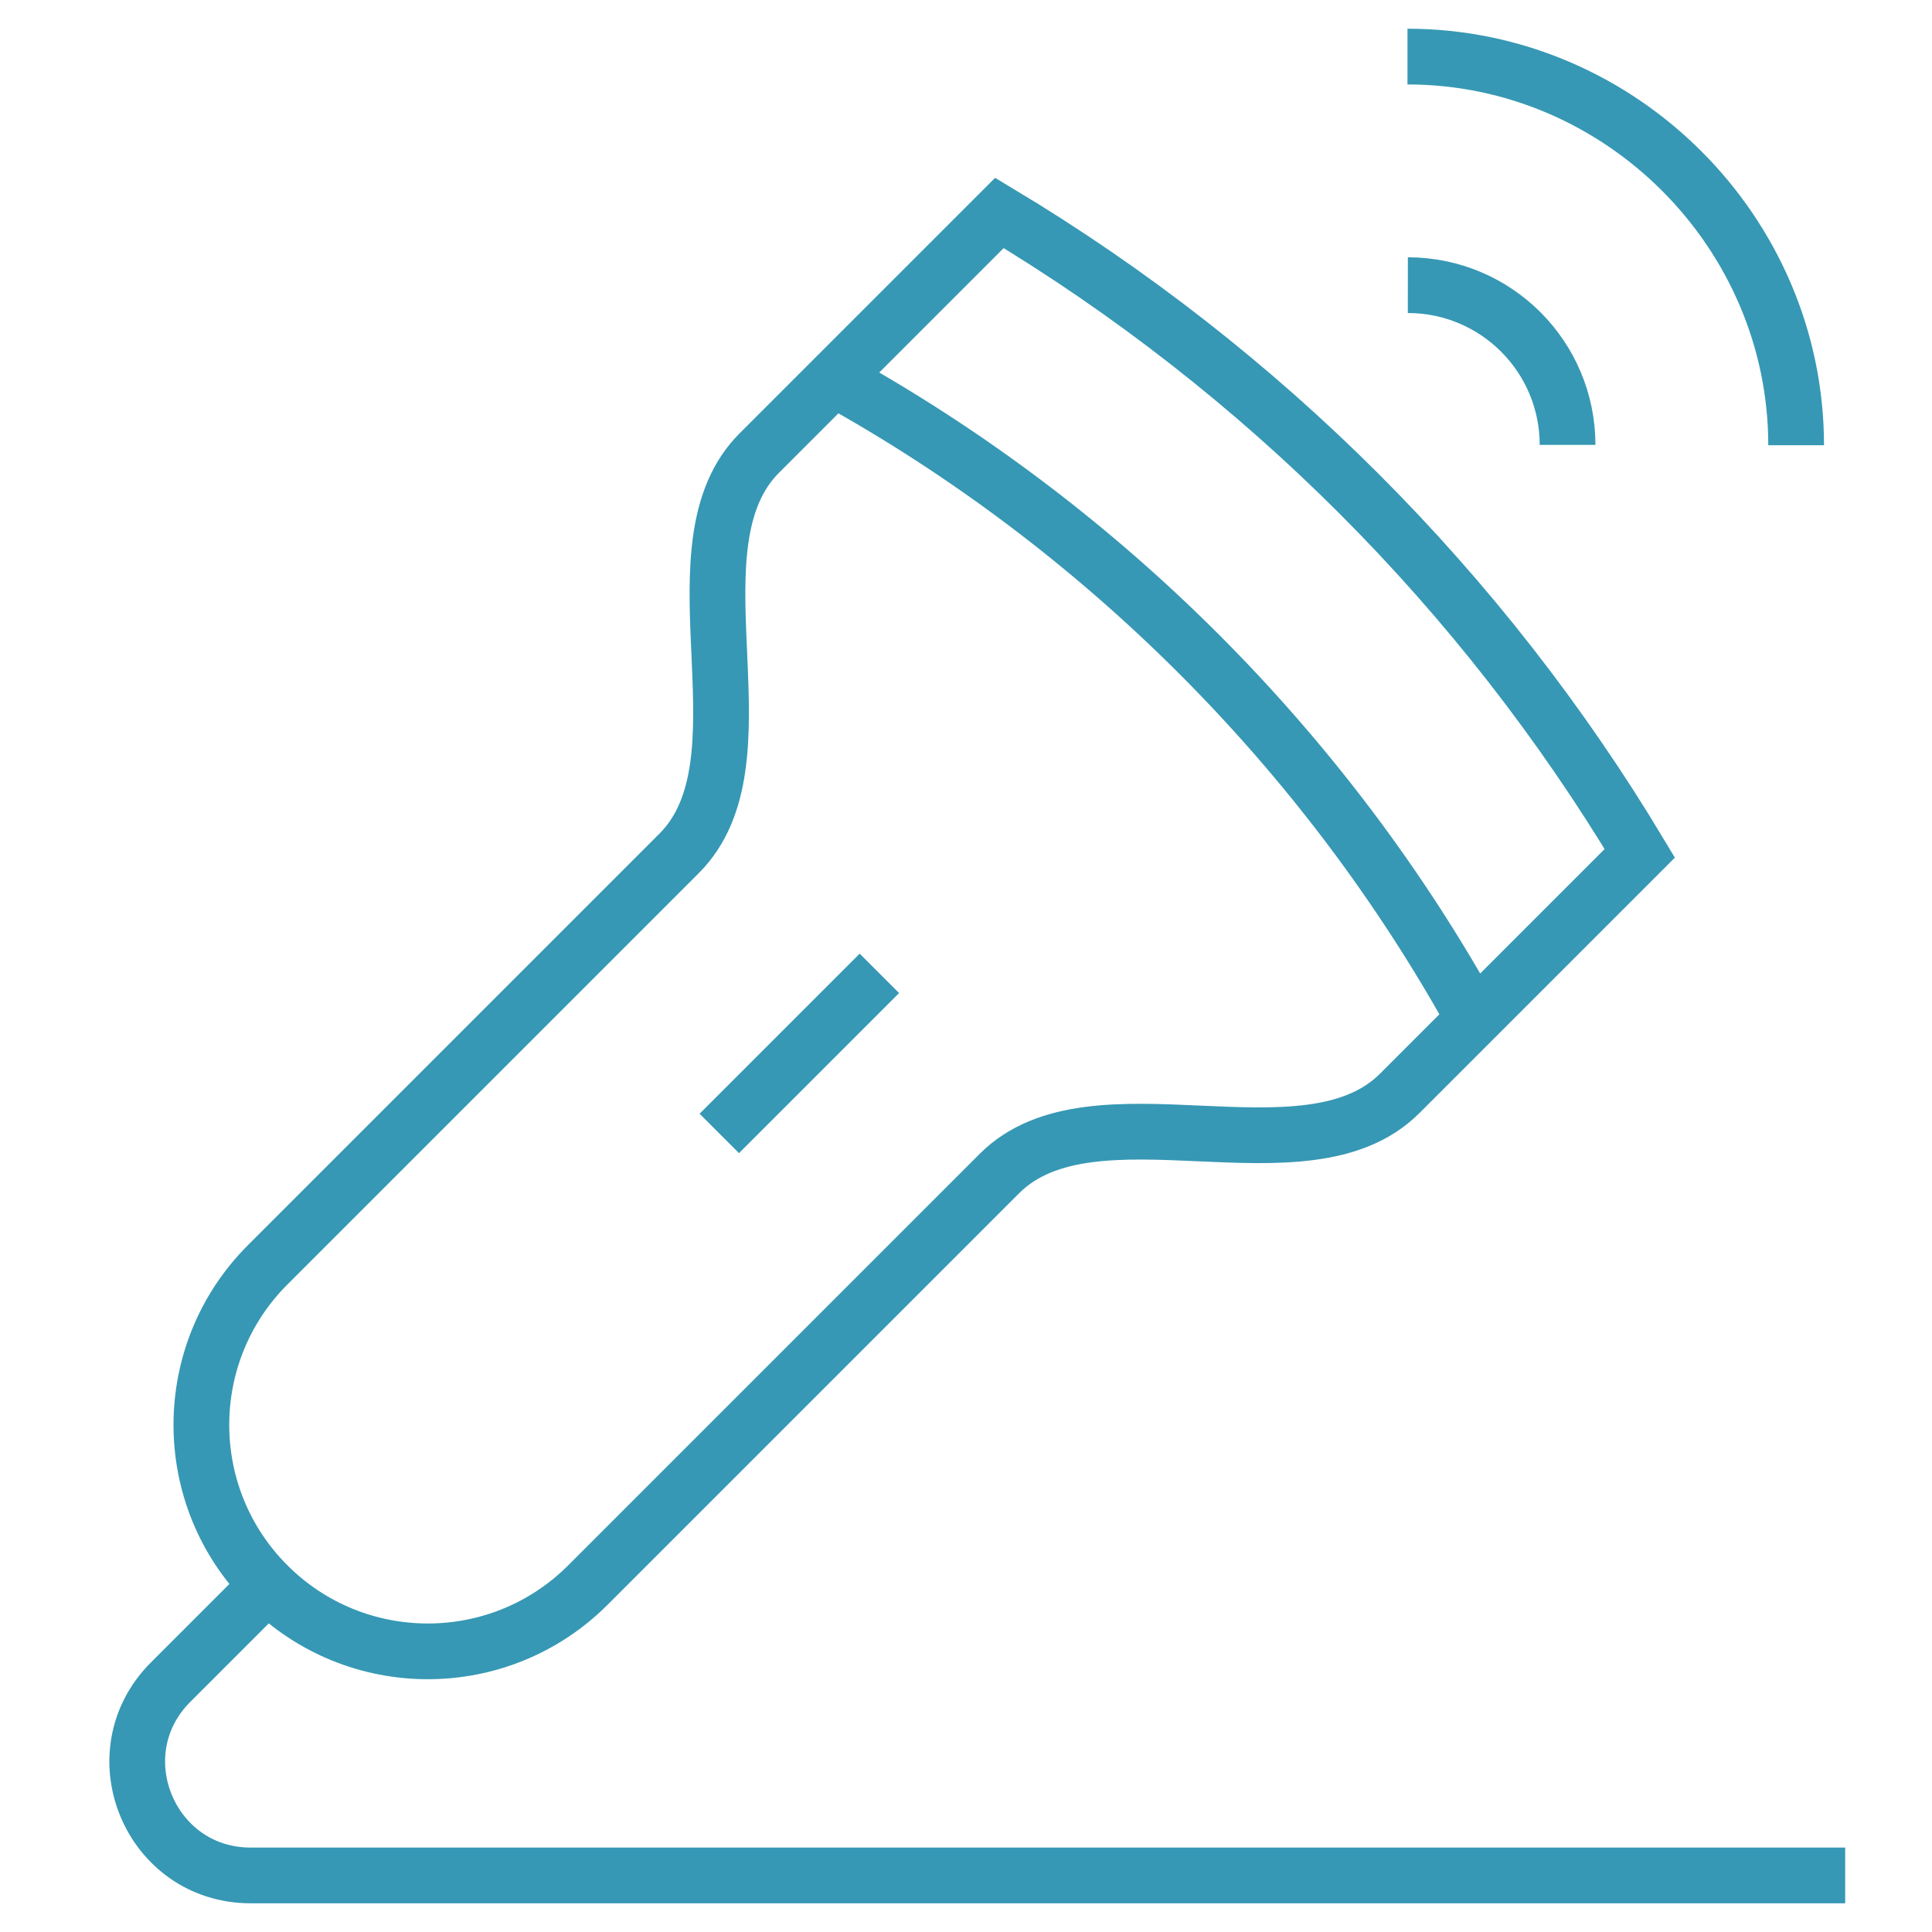 <?xml version="1.0" encoding="UTF-8"?> <svg xmlns="http://www.w3.org/2000/svg" xmlns:xlink="http://www.w3.org/1999/xlink" version="1.1" width="52" height="52" viewBox="0,0,256,256"><defs><clipPath id="clip-1"><rect x="0" y="-52" transform="scale(1,-1)" width="52" height="52" id="clip0_89_3417" stroke="none" stroke-width="1"></rect></clipPath></defs><g fill="none" fill-rule="nonzero" stroke="none" stroke-width="none" stroke-linecap="butt" stroke-linejoin="miter" stroke-miterlimit="10" stroke-dasharray="" stroke-dashoffset="0" font-family="none" font-weight="none" font-size="none" text-anchor="none" style="mix-blend-mode: normal"><g transform="scale(4.923,4.923)"><g clip-path="url(#clip-1)"><g stroke="#3698b4" stroke-width="1.5"><path d="M39.674,27.429c-3.989,-7.218 -10.018,-13.247 -17.236,-17.236"></path><path d="M7.206,42.662c2.38,2.38 6.238,2.38 8.618,0l11.077,-11.077c2.524,-2.524 8.248,0.37 10.772,-2.155l6.463,-6.463c-4.244,-7.073 -10.163,-12.992 -17.236,-17.236l-6.463,6.463c-0.074,0.074 -0.143,0.15 -0.208,0.229c-2.152,2.627 0.503,8.093 -1.947,10.543l-11.077,11.077c-2.38,2.38 -2.38,6.238 0,8.618z"></path><path d="M23.669,26.198l-4.309,4.309"></path><path d="M42.192,11.974c-0.002,-2.375 -1.923,-4.297 -4.299,-4.299"></path><path d="M37.883,1.523c5.735,0 10.461,4.726 10.461,10.461"></path><path d="M7.206,42.662l-2.614,2.614c-1.919,1.919 -0.56,5.202 2.154,5.202h42.918"></path></g></g></g></g></svg> 